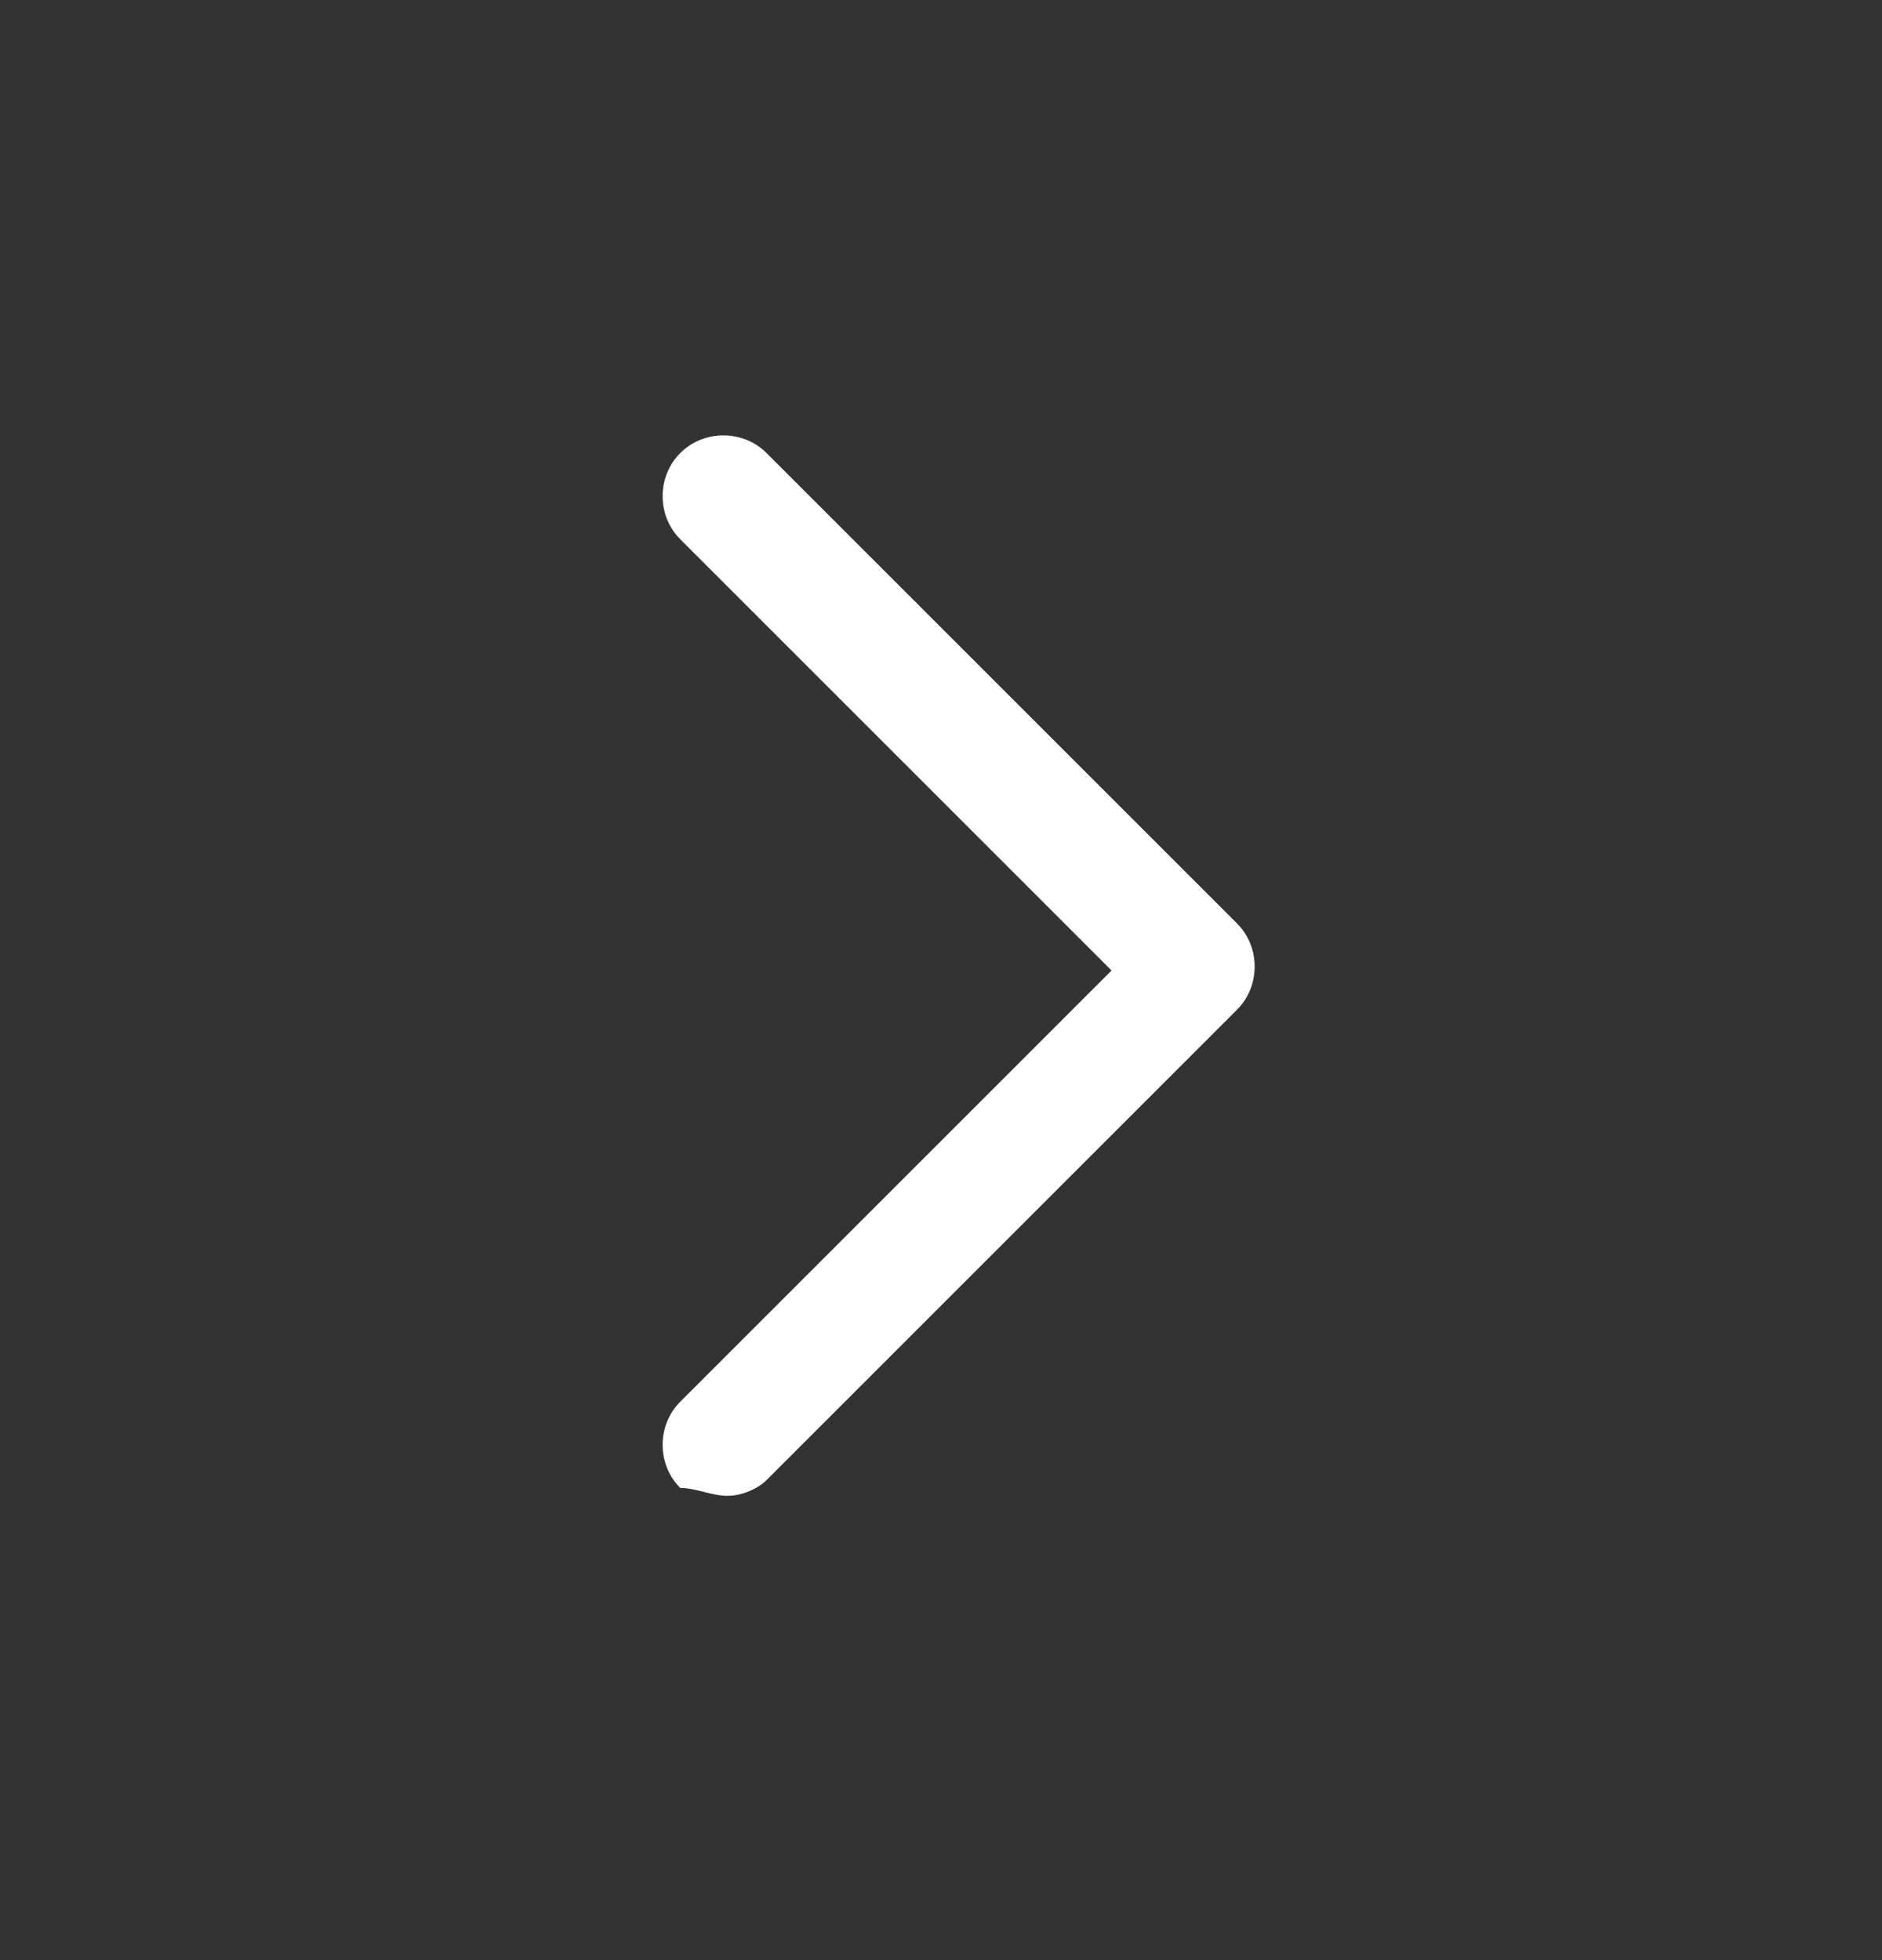 <svg width="24" height="25" viewBox="0 0 24 25" fill="none" xmlns="http://www.w3.org/2000/svg">
<rect x="0" y="0" width="24" height="25" fill="#333333" stroke="none"/>
<path d="M9.275 19.078C9.475 19.078 9.675 18.978 9.775 18.878L15.775 12.878C16.075 12.578 16.075 12.078 15.775 11.778L9.775 5.778C9.475 5.478 8.975 5.478 8.675 5.778C8.375 6.078 8.375 6.578 8.675 6.878L14.175 12.378L8.675 17.878C8.375 18.178 8.375 18.678 8.675 18.978C8.875 18.978 9.075 19.078 9.275 19.078Z" fill="white"/>
</svg>
